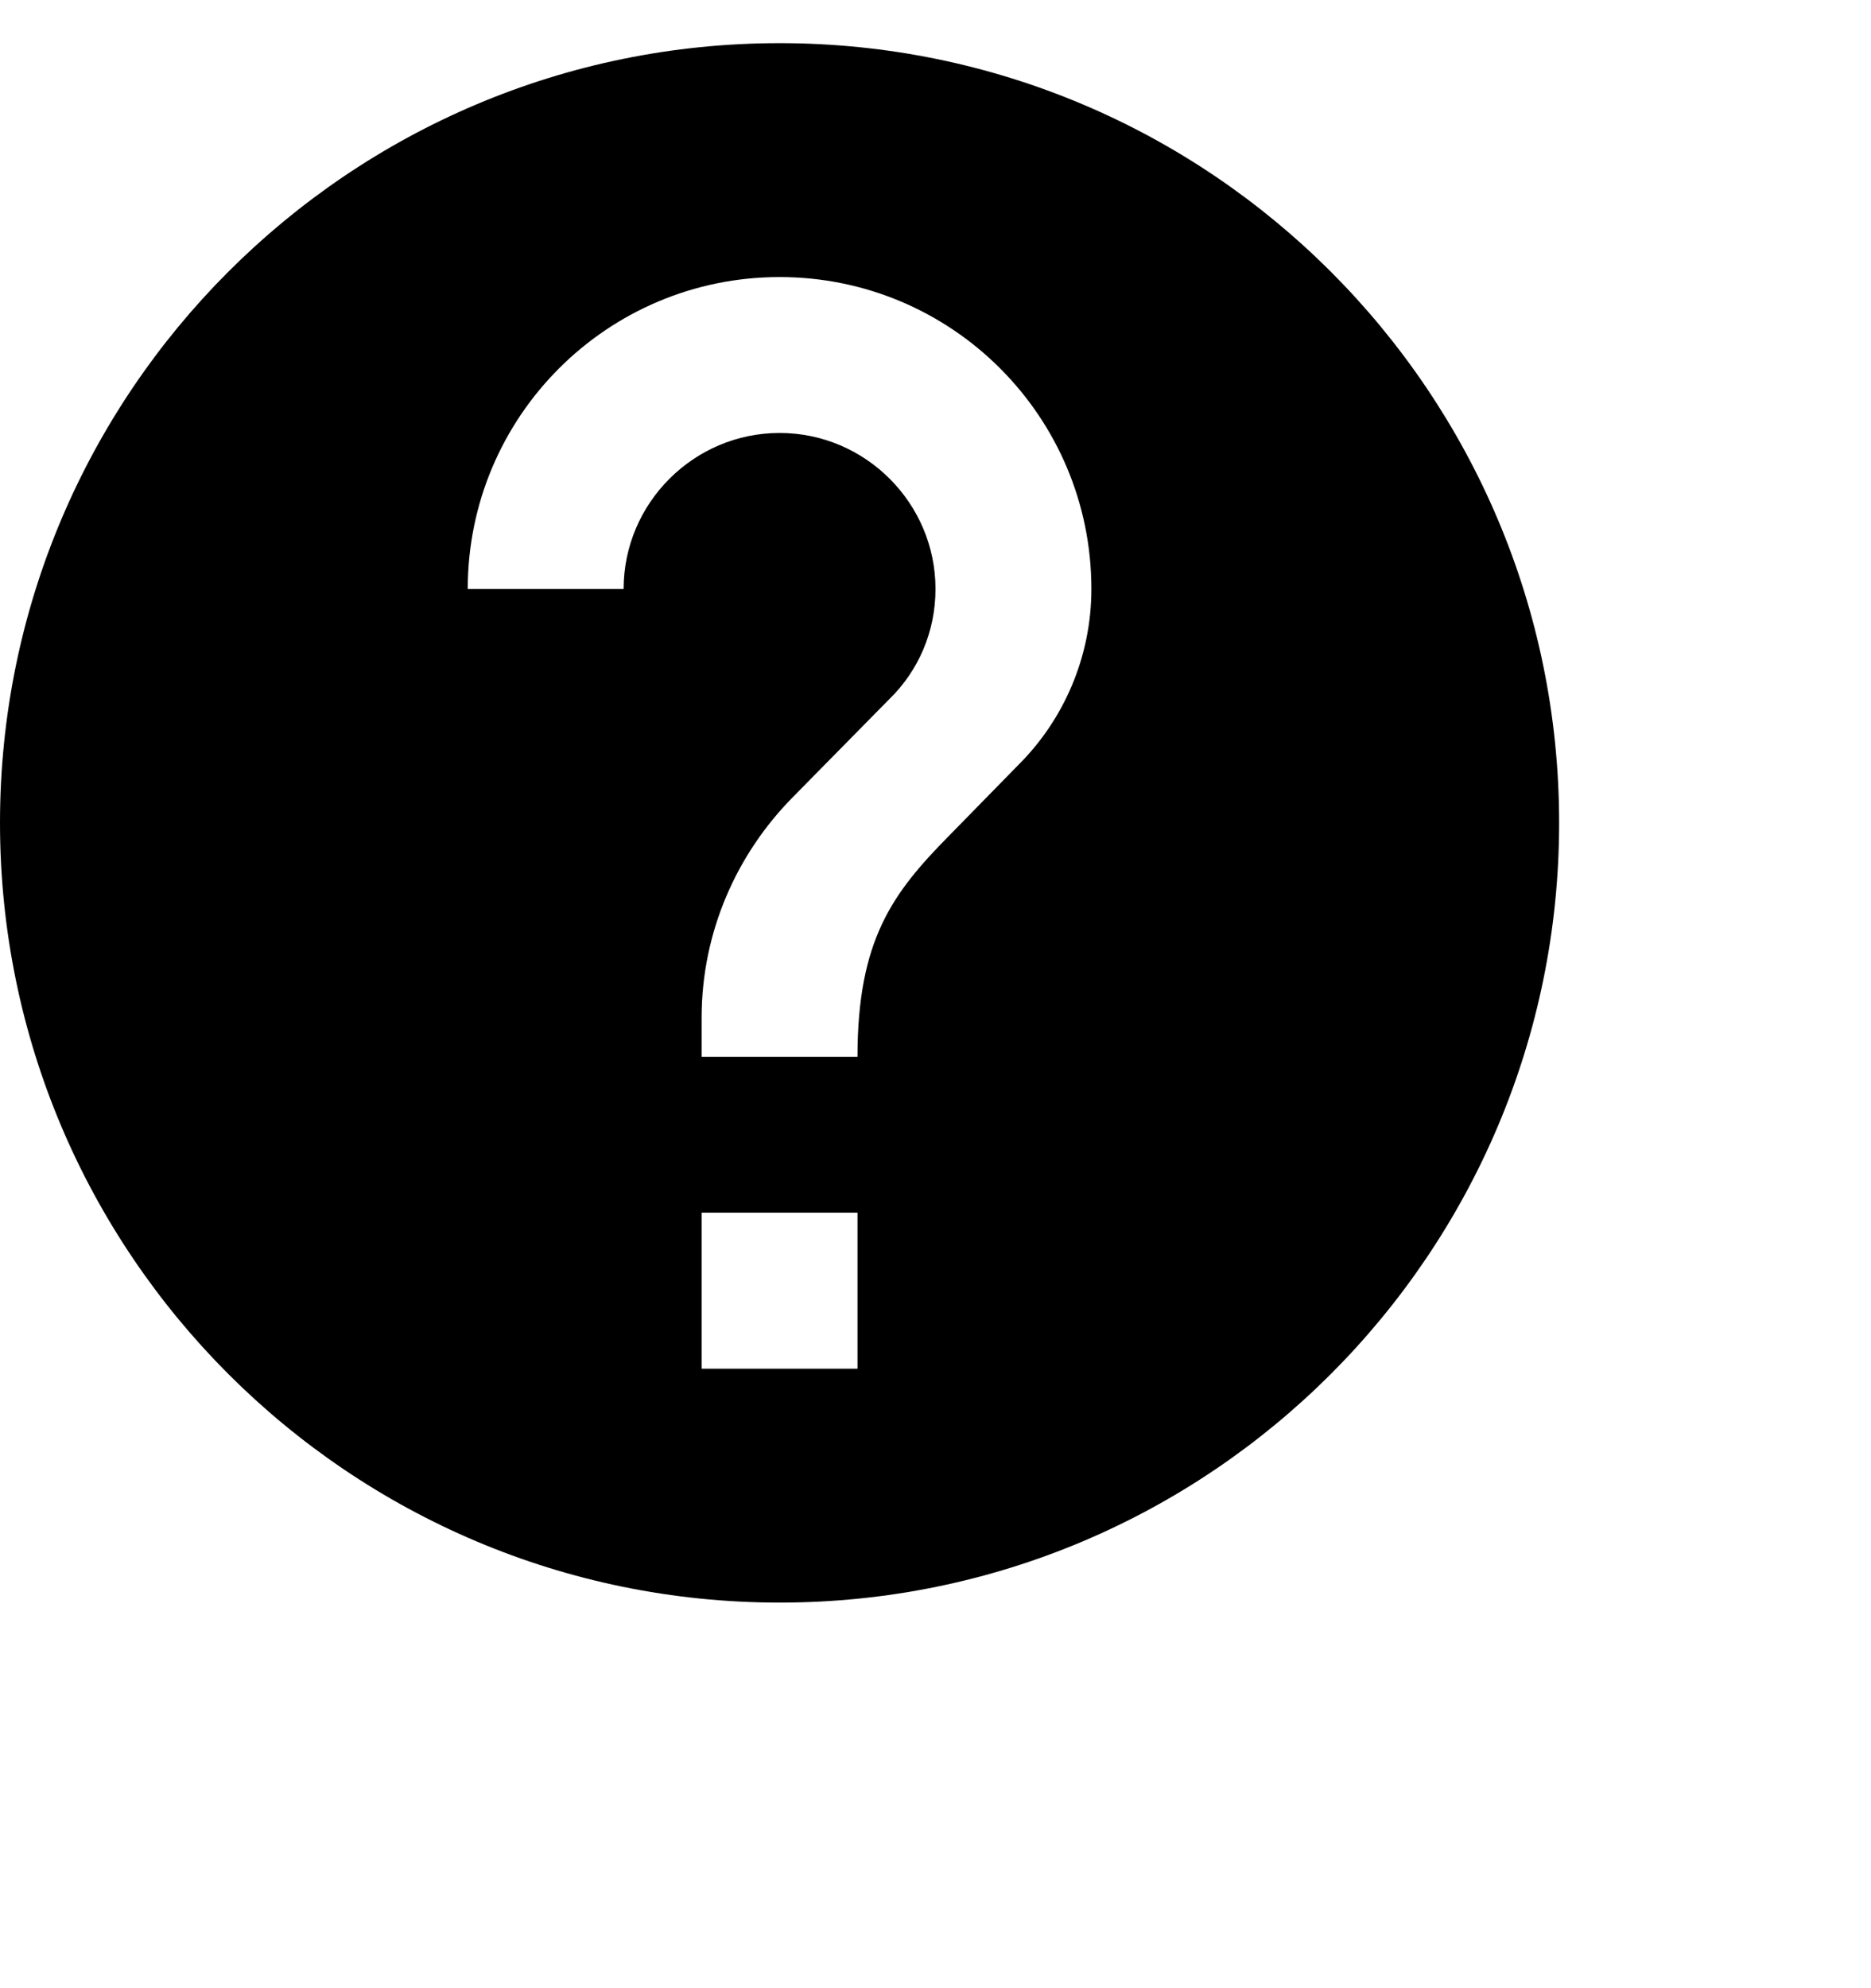 <svg width="16" height="17" viewBox="0 0 16 17" fill="none" xmlns="http://www.w3.org/2000/svg">
<path d="M6.667 0.369C2.987 0.369 0 3.356 0 7.036C0 10.716 2.987 13.703 6.667 13.703C10.347 13.703 13.333 10.716 13.333 7.036C13.333 3.356 10.347 0.369 6.667 0.369ZM7.333 11.703H6V10.369H7.333V11.703ZM8.713 6.536L8.113 7.149C7.633 7.636 7.333 8.036 7.333 9.036H6V8.702C6 7.969 6.3 7.302 6.78 6.816L7.607 5.976C7.853 5.736 8 5.402 8 5.036C8 4.302 7.4 3.702 6.667 3.702C5.933 3.702 5.333 4.302 5.333 5.036H4C4 3.562 5.193 2.369 6.667 2.369C8.14 2.369 9.333 3.562 9.333 5.036C9.333 5.622 9.093 6.156 8.713 6.536Z" fill="black"/>
</svg>
